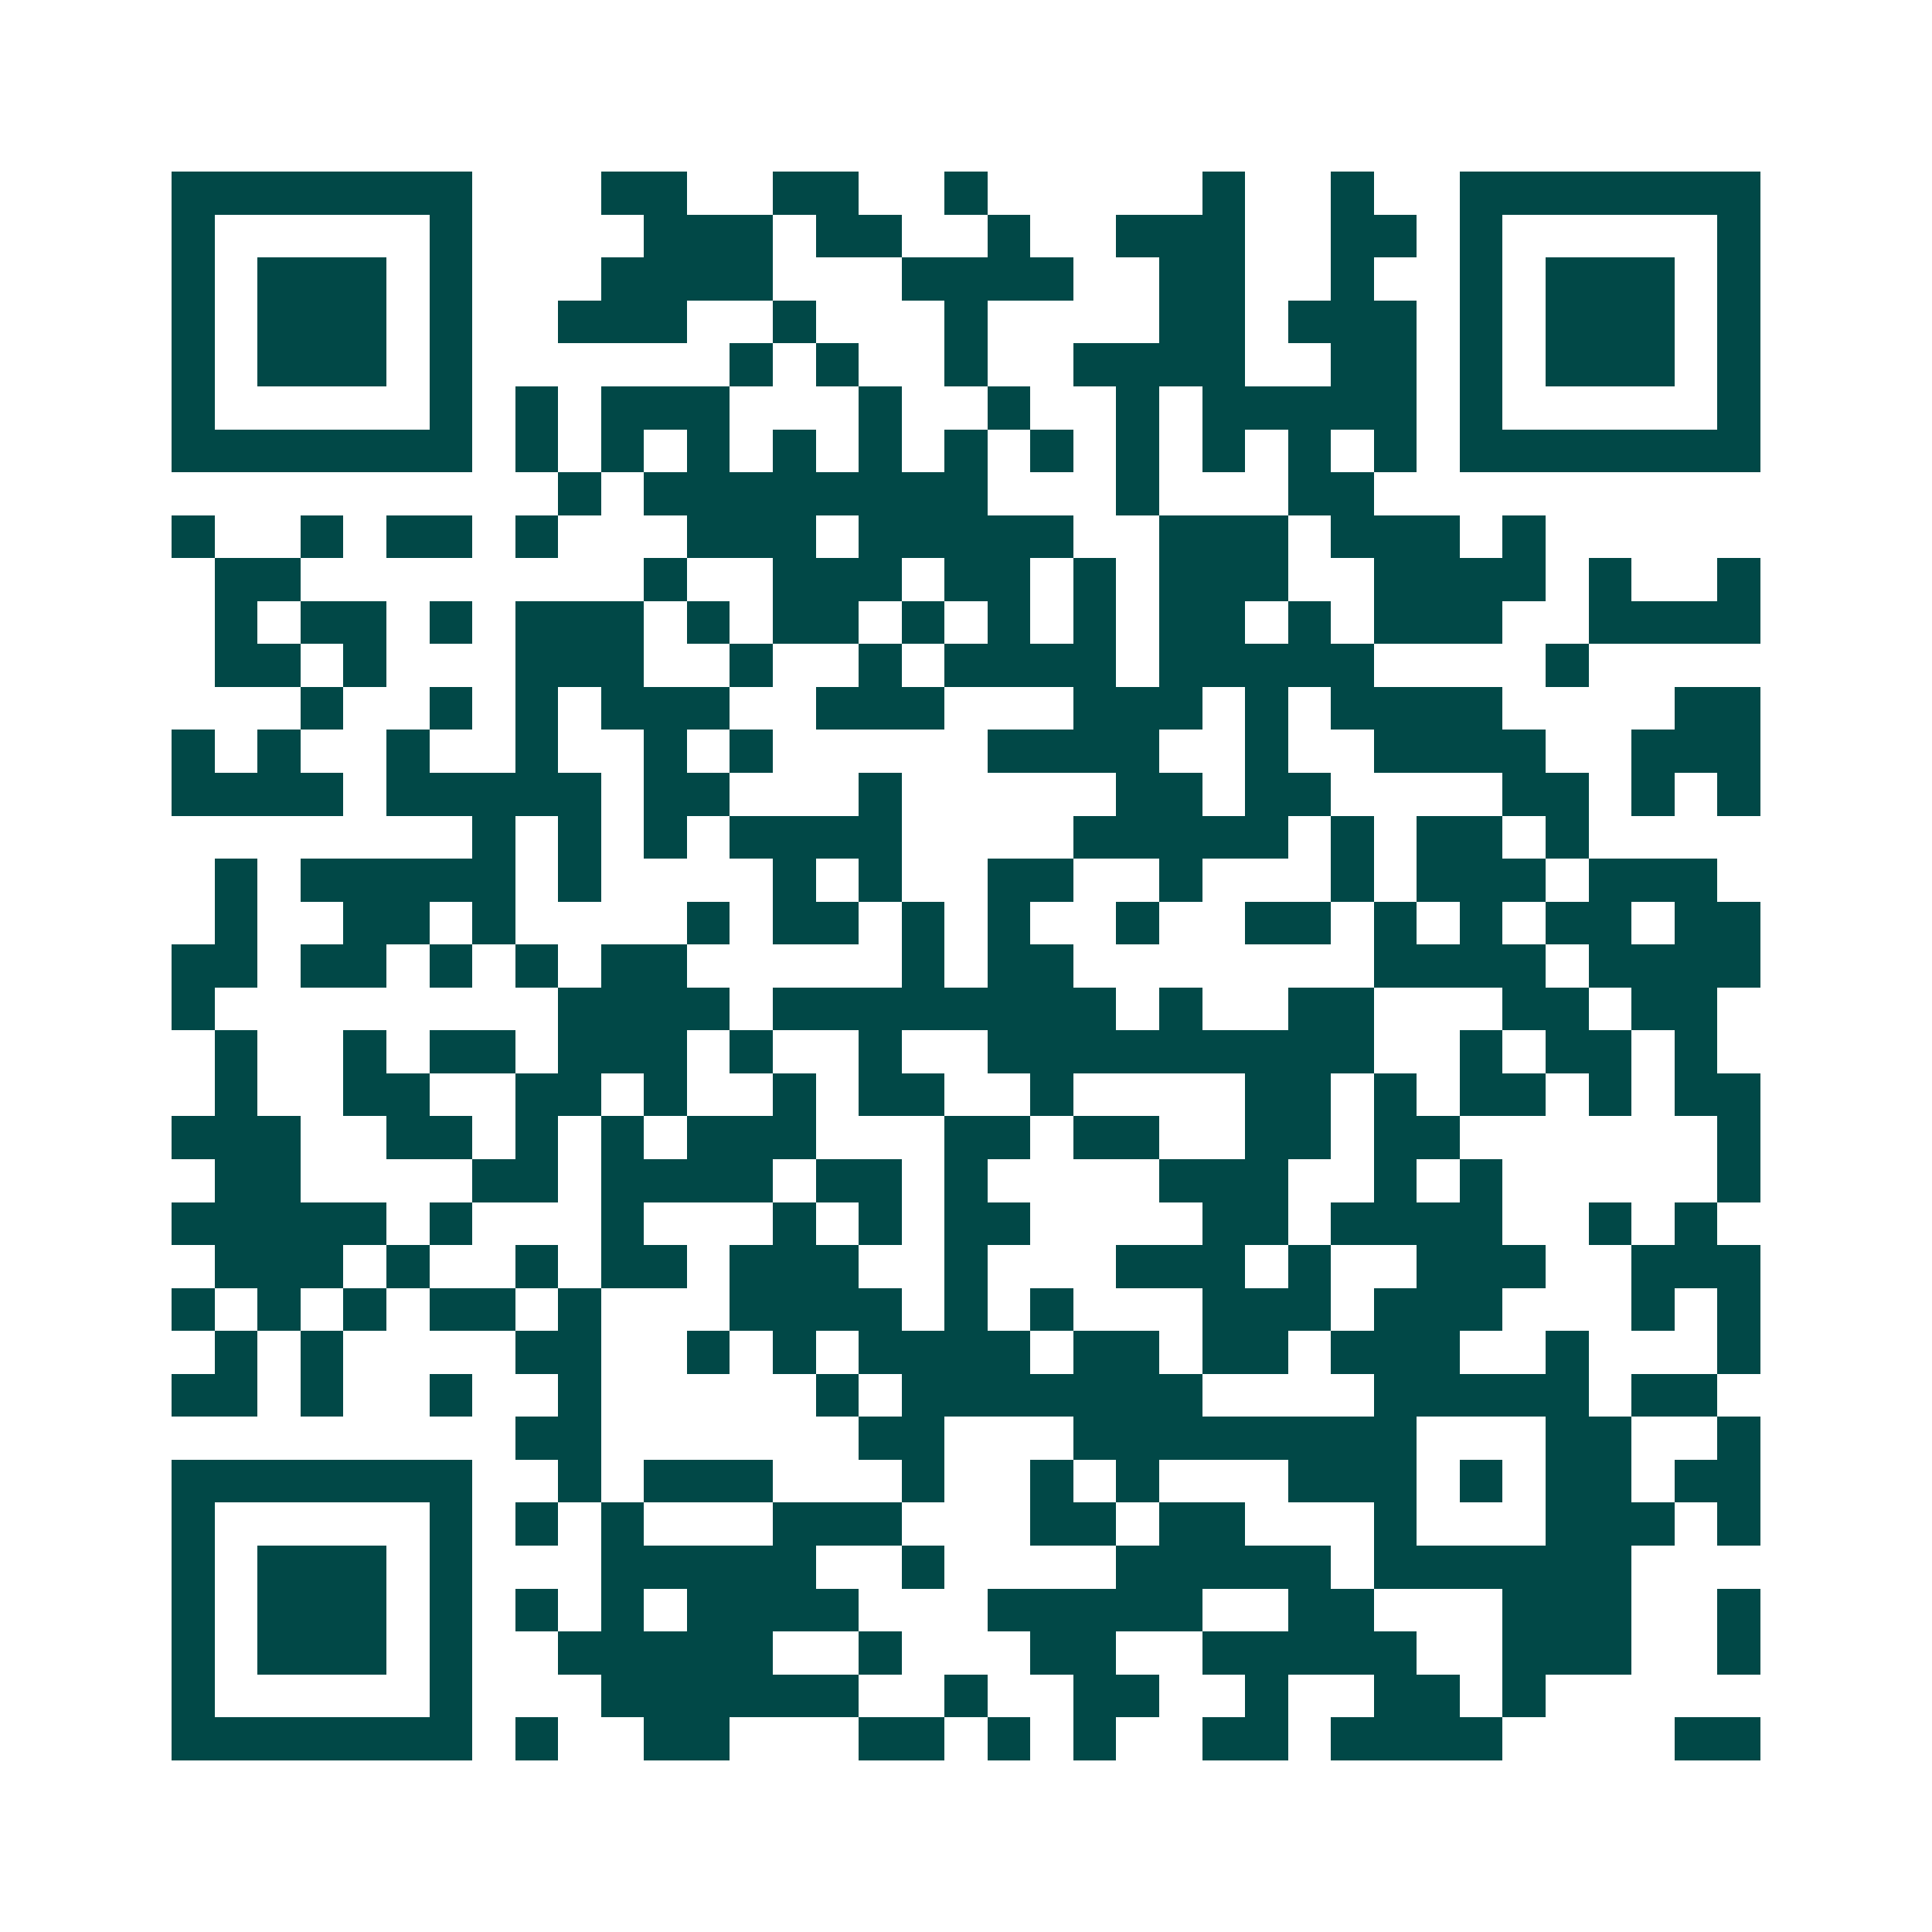 <svg xmlns="http://www.w3.org/2000/svg" width="200" height="200" viewBox="0 0 45 45" shape-rendering="crispEdges"><path fill="#ffffff" d="M0 0h45v45H0z"/><path stroke="#014847" d="M4 4.5h7m3 0h2m2 0h2m2 0h1m5 0h1m2 0h1m2 0h7M4 5.5h1m5 0h1m4 0h3m1 0h2m2 0h1m2 0h3m2 0h2m1 0h1m5 0h1M4 6.5h1m1 0h3m1 0h1m3 0h4m3 0h4m2 0h2m2 0h1m2 0h1m1 0h3m1 0h1M4 7.5h1m1 0h3m1 0h1m2 0h3m2 0h1m3 0h1m4 0h2m1 0h3m1 0h1m1 0h3m1 0h1M4 8.5h1m1 0h3m1 0h1m6 0h1m1 0h1m2 0h1m2 0h4m2 0h2m1 0h1m1 0h3m1 0h1M4 9.5h1m5 0h1m1 0h1m1 0h3m3 0h1m2 0h1m2 0h1m1 0h5m1 0h1m5 0h1M4 10.5h7m1 0h1m1 0h1m1 0h1m1 0h1m1 0h1m1 0h1m1 0h1m1 0h1m1 0h1m1 0h1m1 0h1m1 0h7M13 11.5h1m1 0h8m3 0h1m3 0h2M4 12.5h1m2 0h1m1 0h2m1 0h1m3 0h3m1 0h5m2 0h3m1 0h3m1 0h1M5 13.5h2m8 0h1m2 0h3m1 0h2m1 0h1m1 0h3m2 0h4m1 0h1m2 0h1M5 14.5h1m1 0h2m1 0h1m1 0h3m1 0h1m1 0h2m1 0h1m1 0h1m1 0h1m1 0h2m1 0h1m1 0h3m2 0h4M5 15.5h2m1 0h1m3 0h3m2 0h1m2 0h1m1 0h4m1 0h5m4 0h1M7 16.5h1m2 0h1m1 0h1m1 0h3m2 0h3m3 0h3m1 0h1m1 0h4m4 0h2M4 17.5h1m1 0h1m2 0h1m2 0h1m2 0h1m1 0h1m5 0h4m2 0h1m2 0h4m2 0h3M4 18.5h4m1 0h5m1 0h2m3 0h1m5 0h2m1 0h2m4 0h2m1 0h1m1 0h1M11 19.5h1m1 0h1m1 0h1m1 0h4m4 0h5m1 0h1m1 0h2m1 0h1M5 20.5h1m1 0h5m1 0h1m4 0h1m1 0h1m2 0h2m2 0h1m3 0h1m1 0h3m1 0h3M5 21.5h1m2 0h2m1 0h1m4 0h1m1 0h2m1 0h1m1 0h1m2 0h1m2 0h2m1 0h1m1 0h1m1 0h2m1 0h2M4 22.5h2m1 0h2m1 0h1m1 0h1m1 0h2m5 0h1m1 0h2m7 0h4m1 0h4M4 23.5h1m8 0h4m1 0h8m1 0h1m2 0h2m3 0h2m1 0h2M5 24.5h1m2 0h1m1 0h2m1 0h3m1 0h1m2 0h1m2 0h9m2 0h1m1 0h2m1 0h1M5 25.5h1m2 0h2m2 0h2m1 0h1m2 0h1m1 0h2m2 0h1m4 0h2m1 0h1m1 0h2m1 0h1m1 0h2M4 26.5h3m2 0h2m1 0h1m1 0h1m1 0h3m3 0h2m1 0h2m2 0h2m1 0h2m6 0h1M5 27.5h2m4 0h2m1 0h4m1 0h2m1 0h1m4 0h3m2 0h1m1 0h1m5 0h1M4 28.5h5m1 0h1m3 0h1m3 0h1m1 0h1m1 0h2m4 0h2m1 0h4m2 0h1m1 0h1M5 29.5h3m1 0h1m2 0h1m1 0h2m1 0h3m2 0h1m3 0h3m1 0h1m2 0h3m2 0h3M4 30.5h1m1 0h1m1 0h1m1 0h2m1 0h1m3 0h4m1 0h1m1 0h1m3 0h3m1 0h3m3 0h1m1 0h1M5 31.5h1m1 0h1m4 0h2m2 0h1m1 0h1m1 0h4m1 0h2m1 0h2m1 0h3m2 0h1m3 0h1M4 32.5h2m1 0h1m2 0h1m2 0h1m5 0h1m1 0h7m4 0h5m1 0h2M12 33.5h2m6 0h2m3 0h8m3 0h2m2 0h1M4 34.5h7m2 0h1m1 0h3m3 0h1m2 0h1m1 0h1m3 0h3m1 0h1m1 0h2m1 0h2M4 35.5h1m5 0h1m1 0h1m1 0h1m3 0h3m3 0h2m1 0h2m3 0h1m3 0h3m1 0h1M4 36.5h1m1 0h3m1 0h1m3 0h5m2 0h1m4 0h5m1 0h6M4 37.5h1m1 0h3m1 0h1m1 0h1m1 0h1m1 0h4m3 0h5m2 0h2m3 0h3m2 0h1M4 38.5h1m1 0h3m1 0h1m2 0h5m2 0h1m3 0h2m2 0h5m2 0h3m2 0h1M4 39.5h1m5 0h1m3 0h6m2 0h1m2 0h2m2 0h1m2 0h2m1 0h1M4 40.5h7m1 0h1m2 0h2m3 0h2m1 0h1m1 0h1m2 0h2m1 0h4m4 0h2"/></svg>
